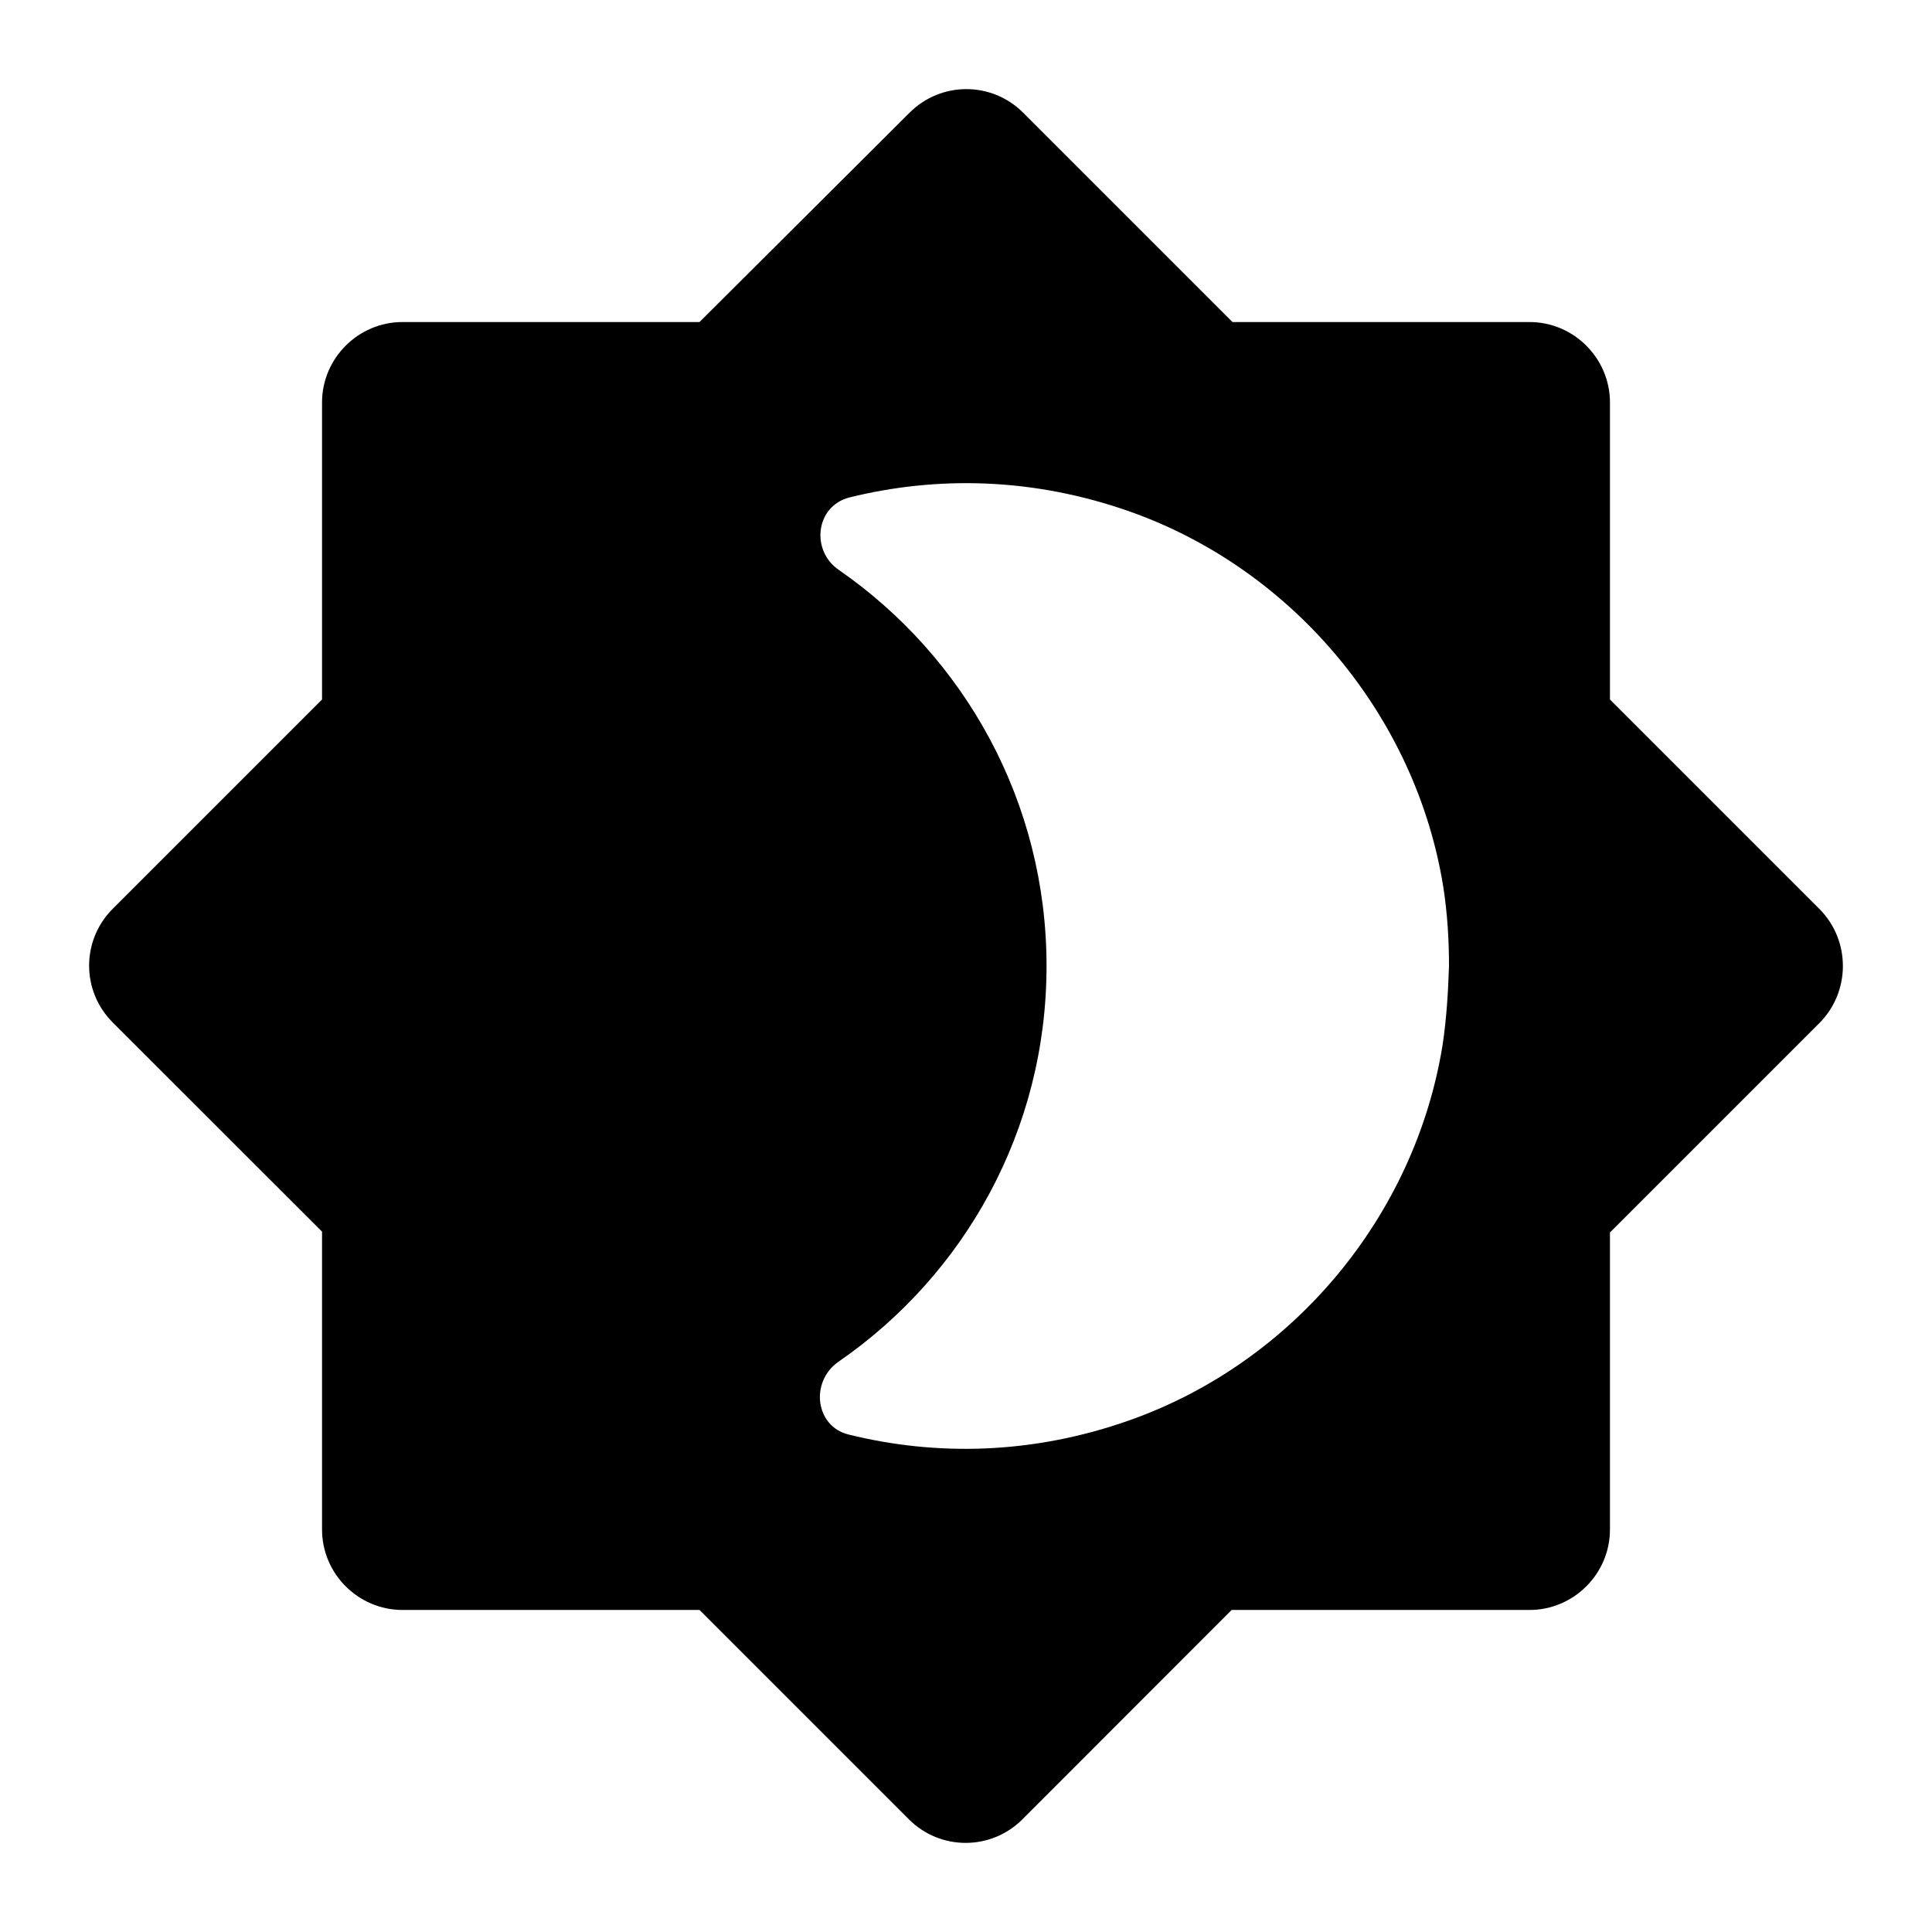 <svg width="16" height="16" viewBox="0 0 16 16" fill="none" xmlns="http://www.w3.org/2000/svg">
  <path
    fill-rule="evenodd"
    clip-rule="evenodd"
    d="M15.067 7.527L13.333 5.793V3.333C13.333 2.967 13.033 2.667 12.667 2.667H10.207L8.473 0.933C8.213 0.673 7.793 0.673 7.533 0.933L5.793 2.667H3.333C2.967 2.667 2.667 2.967 2.667 3.333V5.793L0.933 7.527C0.673 7.787 0.673 8.207 0.933 8.467L2.667 10.2V12.667C2.667 13.033 2.967 13.333 3.333 13.333H5.793L7.527 15.067C7.787 15.327 8.207 15.327 8.467 15.067L10.2 13.333H12.667C13.033 13.333 13.333 13.033 13.333 12.667V10.207L15.067 8.473C15.327 8.213 15.327 7.787 15.067 7.527ZM11.947 8.653C11.72 10.067 10.713 11.28 9.36 11.76C8.553 12.047 7.753 12.06 7.027 11.88C6.753 11.813 6.707 11.447 6.94 11.28C7.987 10.56 8.667 9.36 8.667 8C8.667 6.64 7.987 5.44 6.947 4.72C6.713 4.56 6.753 4.193 7.033 4.12C7.76 3.94 8.56 3.953 9.367 4.24C10.713 4.72 11.727 5.933 11.953 7.347C11.987 7.567 12 7.787 12 8C11.993 8.213 11.98 8.433 11.947 8.653Z"
    fill="currentColor"
  />
</svg>
